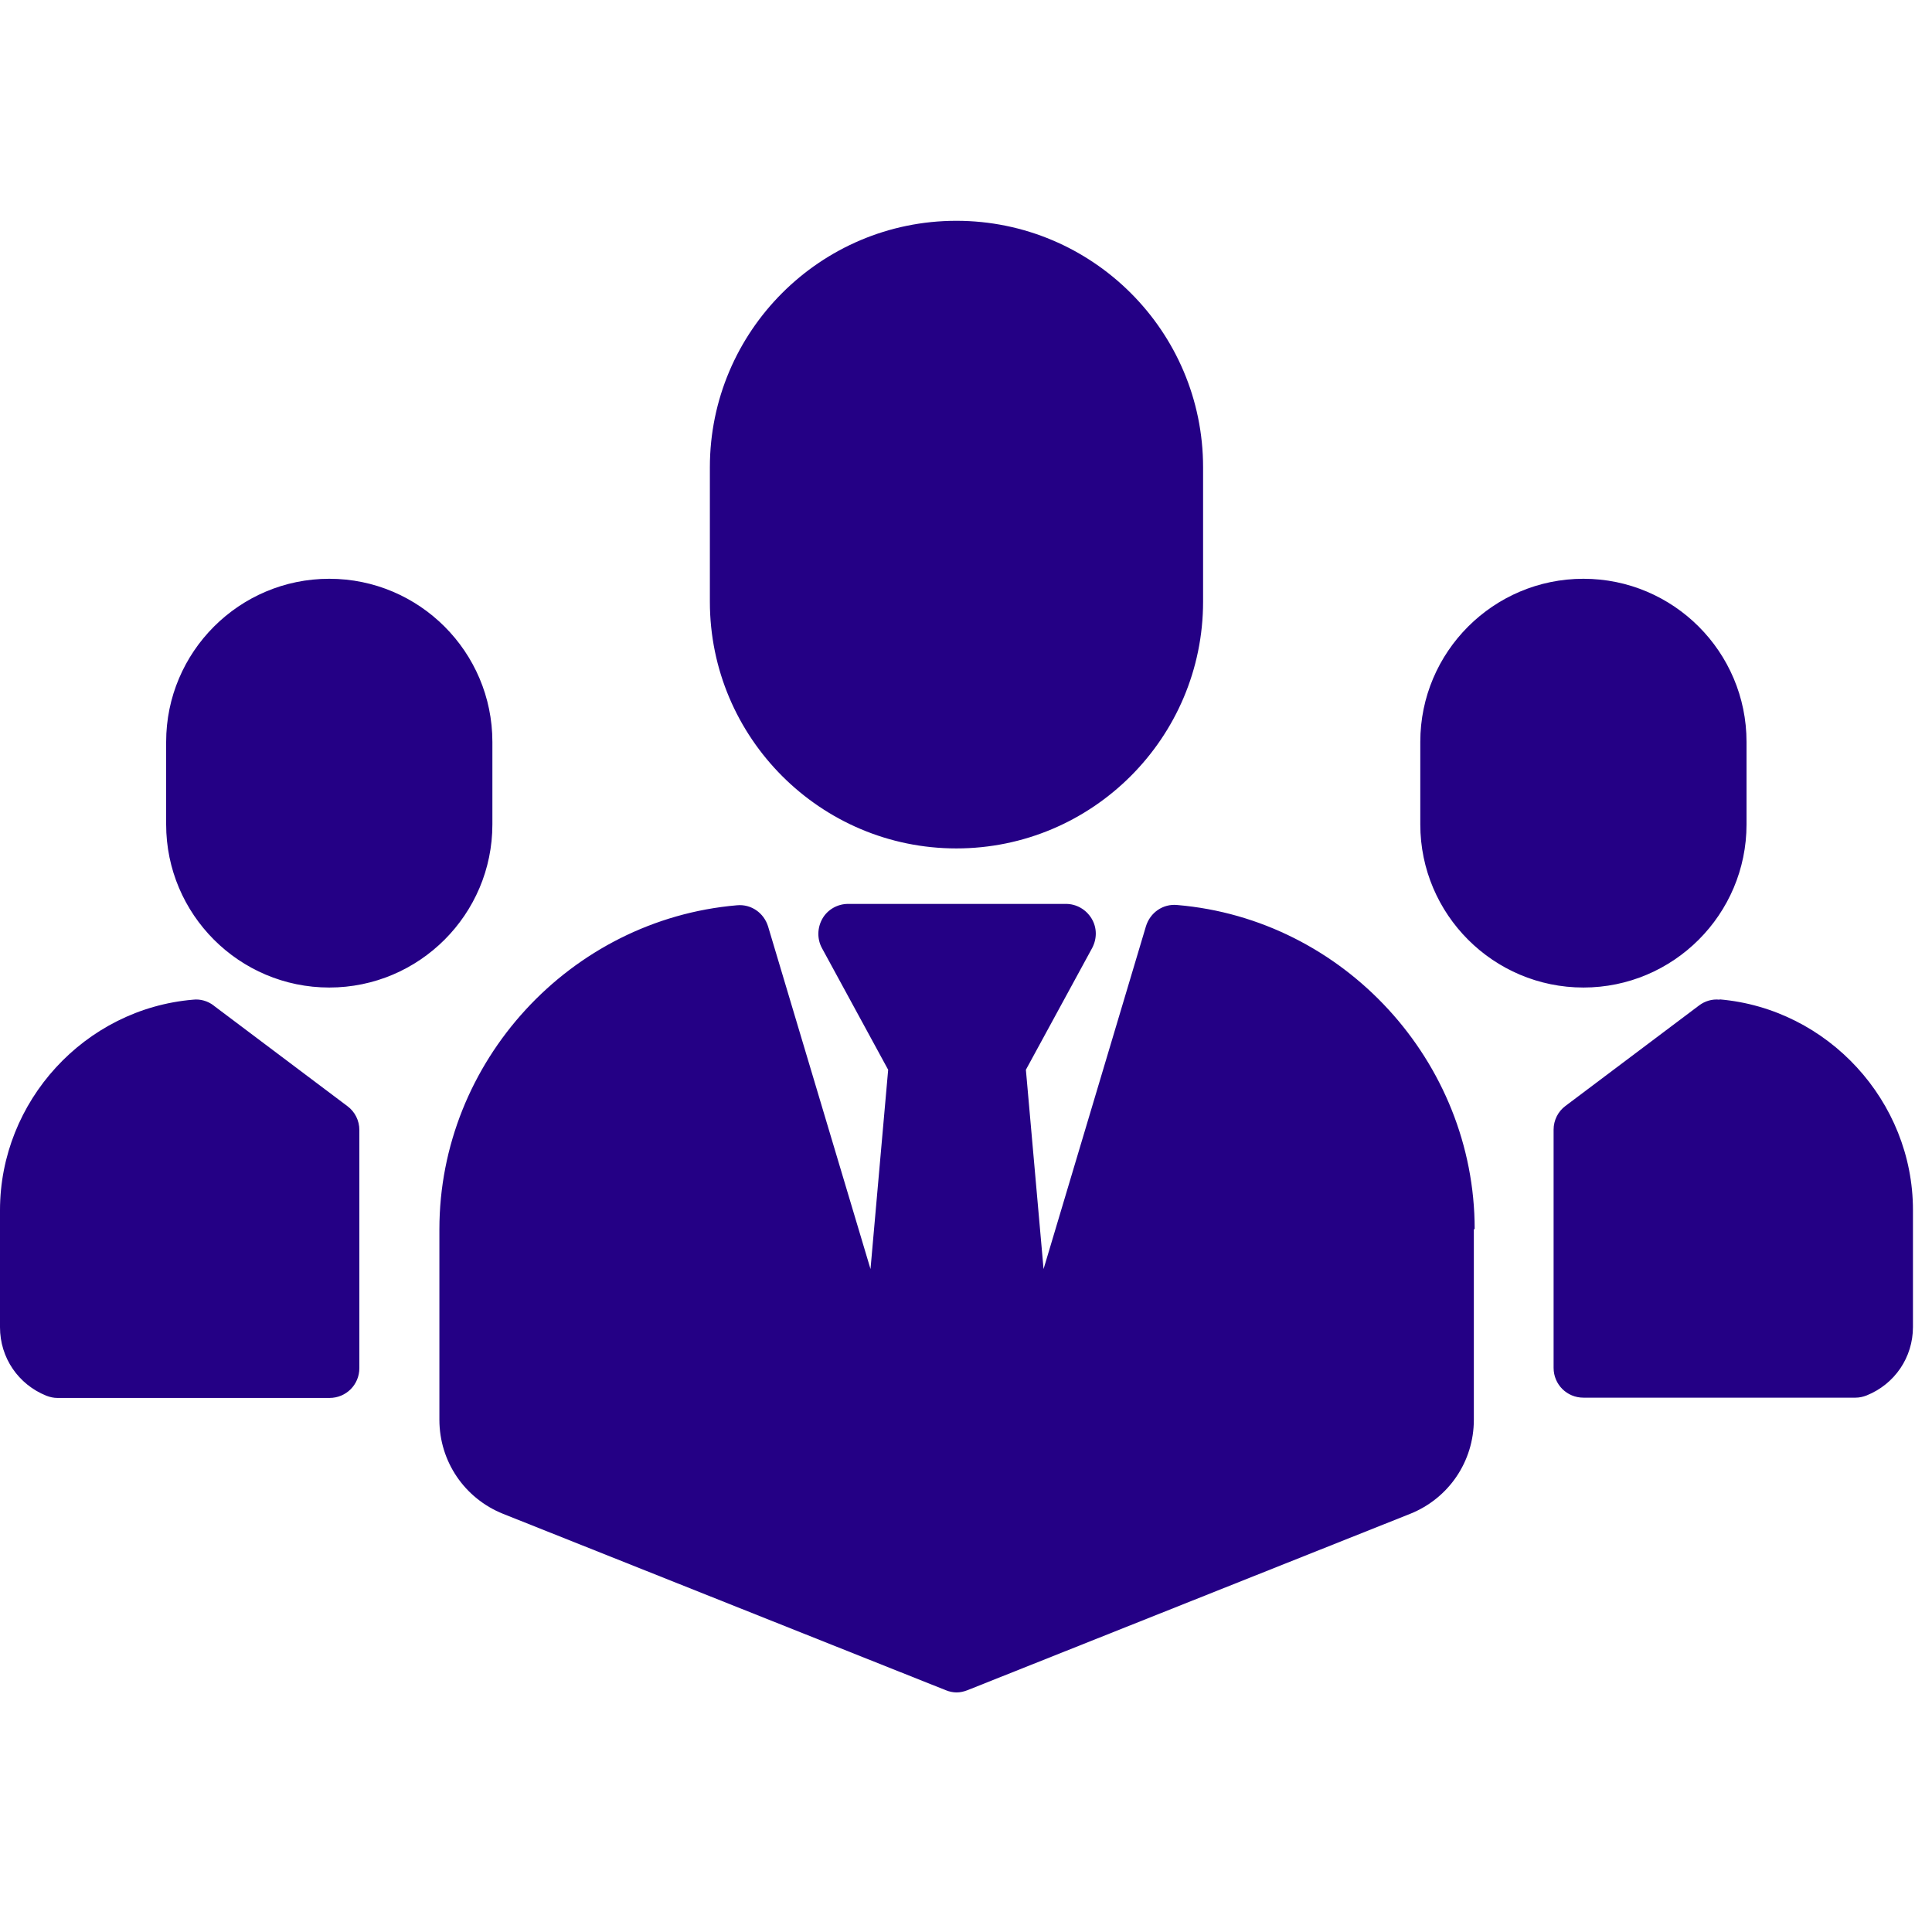 <svg width="70" height="70" viewBox="0 0 70 70" fill="none" xmlns="http://www.w3.org/2000/svg">
<path d="M53.4 44.54V51.44C53.4 52.95 52.49 54.29 51.09 54.85L35.05 61.24C34.92 61.29 34.79 61.32 34.66 61.32C34.53 61.32 34.39 61.29 34.27 61.24L18.23 54.85C16.83 54.29 15.92 52.95 15.92 51.44V44.54C15.92 38.47 20.65 33.32 26.7 32.8C27.22 32.75 27.68 33.08 27.83 33.57L31.54 45.98L32.18 38.76L29.78 34.35C29.6 34.02 29.61 33.61 29.8 33.28C29.99 32.95 30.35 32.75 30.73 32.75H38.62C39 32.75 39.35 32.95 39.55 33.28C39.75 33.61 39.75 34.01 39.57 34.35L37.17 38.76L37.81 45.98L41.52 33.56C41.67 33.07 42.13 32.74 42.65 32.79C48.69 33.3 53.43 38.46 53.43 44.53L53.4 44.54ZM34.65 30.74C39.58 30.74 43.59 26.73 43.59 21.8V16.93C43.59 12 39.58 8 34.65 8C29.72 8 25.72 12.01 25.72 16.93V21.8C25.72 26.73 29.73 30.74 34.65 30.74ZM7.74 36.43C7.53 36.27 7.26 36.19 7 36.22C3.07 36.55 0 39.9 0 43.85V48.09C0 49.19 0.66 50.16 1.68 50.57C1.81 50.62 1.94 50.65 2.08 50.65H11.94C12.54 50.65 13.02 50.17 13.02 49.57V40.94C13.02 40.6 12.86 40.28 12.59 40.08L7.75 36.44L7.74 36.43ZM11.93 35.78C15.19 35.78 17.84 33.13 17.84 29.87V26.88C17.84 23.62 15.19 20.97 11.93 20.97C8.67 20.97 6.02 23.62 6.02 26.88V29.87C6.02 33.13 8.67 35.78 11.93 35.78ZM62.3 36.22C62.04 36.19 61.77 36.27 61.56 36.43L56.72 40.07C56.45 40.27 56.29 40.59 56.29 40.93V49.56C56.29 50.16 56.77 50.64 57.37 50.64H67.23C67.37 50.64 67.5 50.61 67.63 50.56C68.65 50.15 69.31 49.18 69.31 48.08V43.84C69.31 39.9 66.23 36.55 62.31 36.21L62.3 36.22ZM57.37 35.78C60.63 35.78 63.28 33.13 63.28 29.87V26.88C63.28 23.62 60.63 20.97 57.37 20.97C54.11 20.97 51.46 23.62 51.46 26.88V29.87C51.46 33.13 54.11 35.78 57.37 35.78Z" fill="#240085"/>
</svg>
